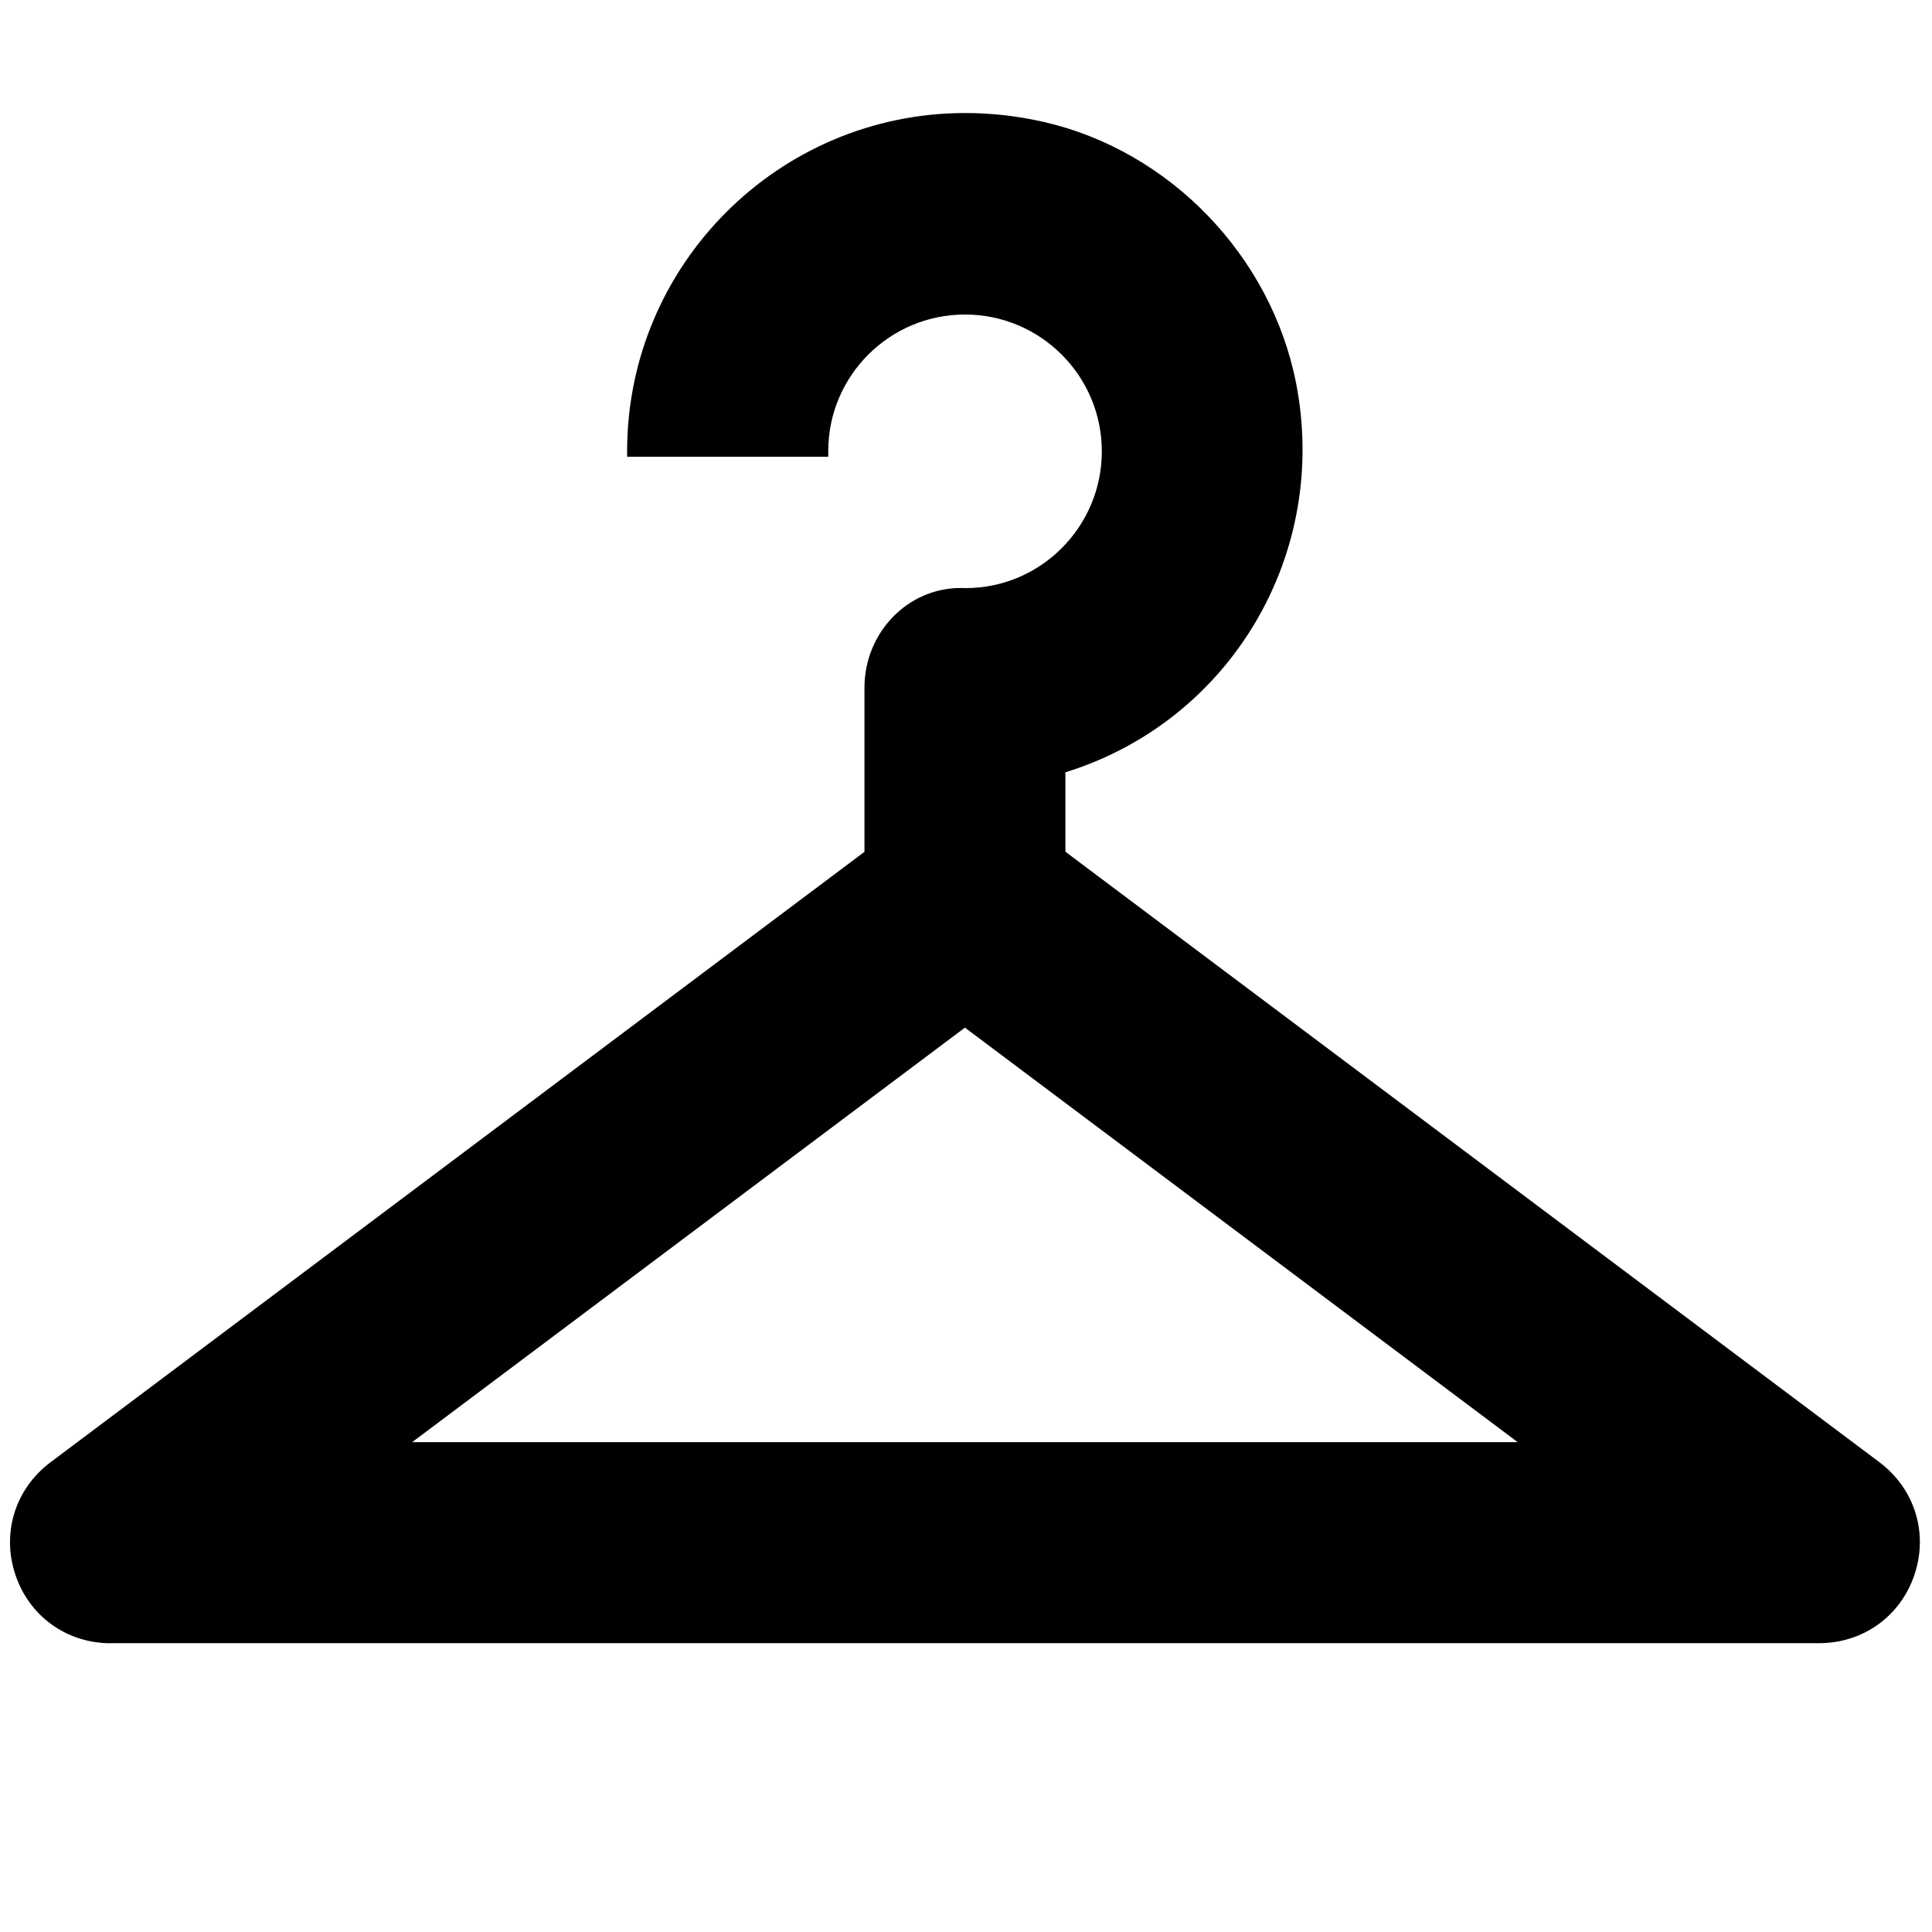 <?xml version="1.0" encoding="utf-8"?>
<!-- Generator: Adobe Illustrator 24.0.2, SVG Export Plug-In . SVG Version: 6.00 Build 0)  -->
<svg version="1.1" id="Layer_1" xmlns="http://www.w3.org/2000/svg" xmlns:xlink="http://www.w3.org/1999/xlink" x="0px" y="0px"
	 viewBox="0 0 200 200" style="enable-background:new 0 0 200 200;" xml:space="preserve">
<g>
	<g>
		<g>
			<path d="M11.46,170.11c-4.55,0-8.43-2.79-9.87-7.1c-1.44-4.32-0.02-8.88,3.63-11.63l84.27-63.2v-17c0-5.68,4.46-10.31,9.94-10.31
				l0.53,0.01c7.77,0,14.1-6.35,14.1-14.16c0-7.81-6.35-14.16-14.16-14.16S85.74,38.89,85.74,46.7v0.58H64.92V46.7
				c0-19.3,15.7-35,35.01-35c2.7,0,5.45,0.31,8.15,0.93c12.99,2.98,23.47,13.82,26.08,26.98c3.49,17.73-6.76,35.03-23.87,40.34v8.22
				l84.27,63.2c3.65,2.75,5.07,7.31,3.63,11.63c-1.44,4.31-5.32,7.1-9.87,7.1H11.46z M157.11,149.29l-57.22-42.91l-57.22,42.91
				H157.11z"/>
		</g>
	</g>
</g>
</svg>
